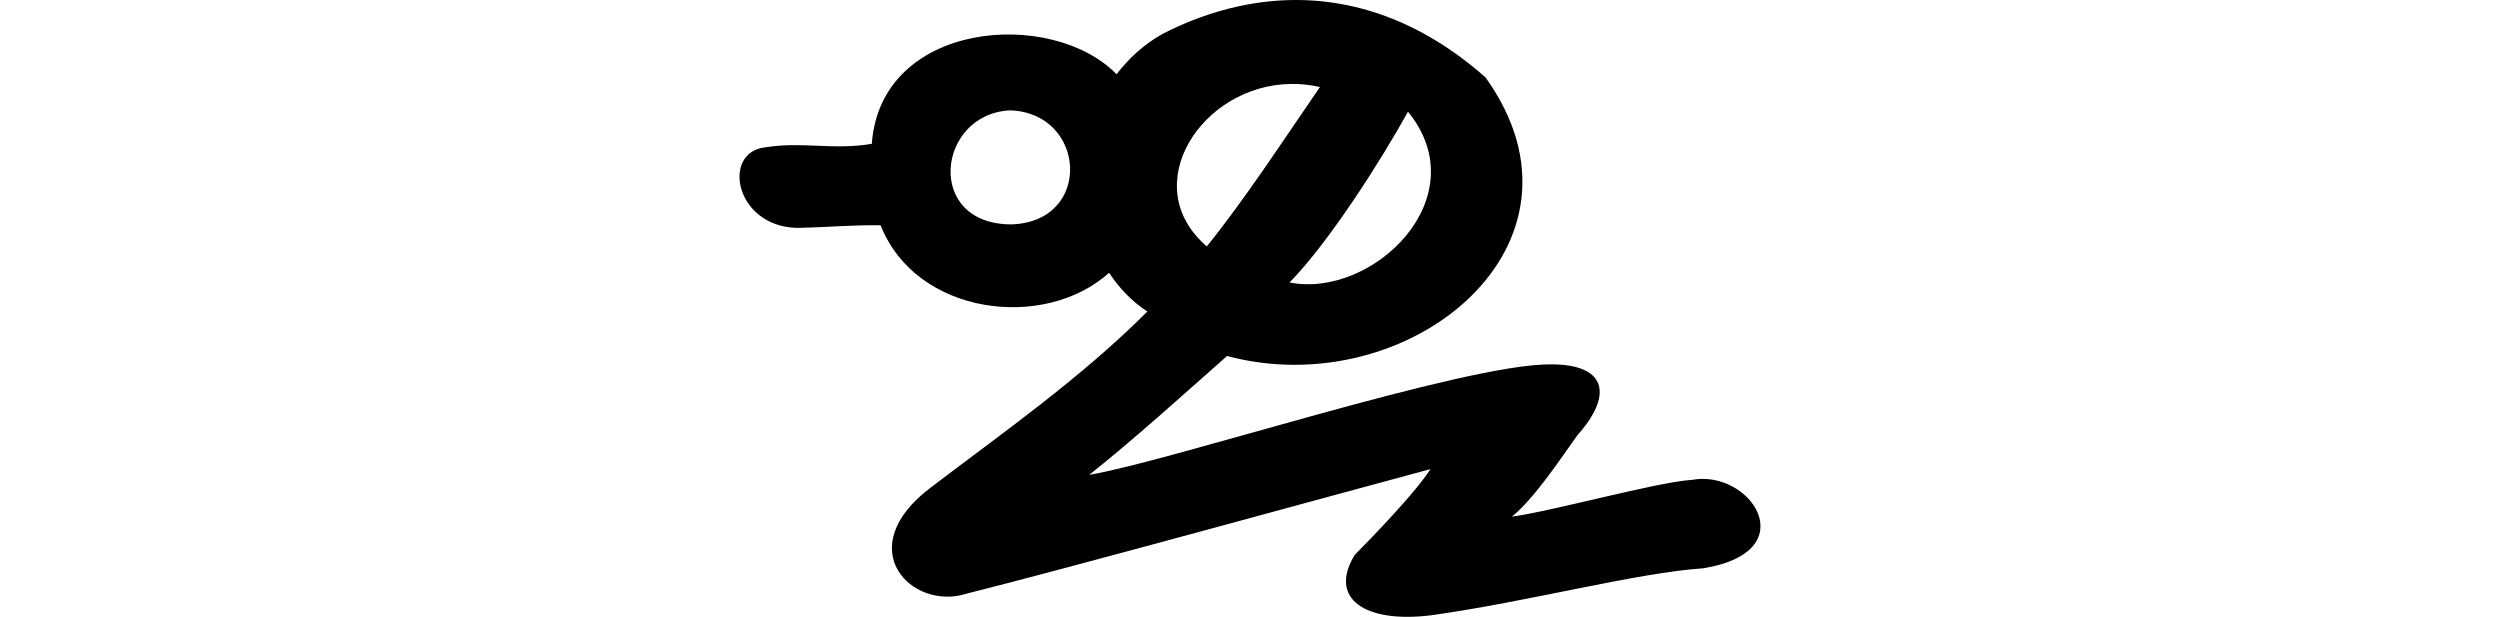 <?xml version="1.0" encoding="UTF-8" standalone="no"?>
<!-- Created with Inkscape (http://www.inkscape.org/) -->

<svg
   xmlns:dc="http://purl.org/dc/elements/1.1/"
   xmlns:cc="http://creativecommons.org/ns#"
   xmlns:rdf="http://www.w3.org/1999/02/22-rdf-syntax-ns#"
   xmlns:svg="http://www.w3.org/2000/svg"
   xmlns="http://www.w3.org/2000/svg"
   xmlns:sodipodi="http://sodipodi.sourceforge.net/DTD/sodipodi-0.dtd"
   xmlns:inkscape="http://www.inkscape.org/namespaces/inkscape"
   width="200"
   height="49.347"
   id="svg2"
   version="1.1"
   inkscape:version="0.48.3.1 r9886"
   sodipodi:docname="year.svg">
  <defs
     id="defs4" />
  <sodipodi:namedview
     id="base"
     pagecolor="#ffffff"
     bordercolor="#666666"
     borderopacity="1.0"
     inkscape:pageopacity="0.0"
     inkscape:pageshadow="2"
     inkscape:zoom="5.6"
     inkscape:cx="23.236809"
     inkscape:cy="16.958838"
     inkscape:document-units="px"
     inkscape:current-layer="layer1"
     showgrid="false"
     fit-margin-top="0"
     fit-margin-left="0"
     fit-margin-right="0"
     fit-margin-bottom="0"
     inkscape:window-width="1301"
     inkscape:window-height="744"
     inkscape:window-x="65"
     inkscape:window-y="24"
     inkscape:window-maximized="1"
     showguides="true"
     inkscape:guide-bbox="true" />
  <g
     inkscape:label="Layer 1"
     inkscape:groupmode="layer"
     id="layer1"
     transform="translate(-1932.962,-2153.48)">
    <g
       transform="matrix(0,-1.017,1,0,510.505,1743.799)"
       id="layer1-7"
       inkscape:label="Layer 1" />
    <g
       transform="translate(543.025,1201.752)"
       id="layer1-6"
       inkscape:label="Layer 1" />
    <g
       transform="matrix(-1,0,0,1,2100.575,405.725)"
       id="layer1-61"
       inkscape:label="Layer 1">
      <g
         inkscape:label="Layer 1"
         id="layer1-1"
         transform="matrix(0.782,-0.623,0.623,0.782,-699.444,823.398)">
        <g
           transform="matrix(0.937,0.348,-0.348,0.937,202.782,30.382)"
           id="layer1-3"
           inkscape:label="Layer 1" />
      </g>
    </g>
    <g
       transform="translate(1610.567,1516.947)"
       id="layer1-9"
       inkscape:label="Layer 1" />
    <path
       style="fill:#000000"
       d="m 2035.634,2153.505 c -3.279,0.16 -6.528,1.085 -9.649,2.676 -1.506,0.839 -2.725,1.971 -3.698,3.24 -5.171,-5.321 -18.869,-4.296 -19.58,5.564 -3.089,0.528 -5.562,-0.203 -8.528,0.282 -3.501,0.372 -2.453,6.318 2.535,6.444 2.763,-0.056 3.971,-0.227 6.697,-0.211 2.838,7.216 13.112,8.464 18.277,3.803 0.804,1.215 1.825,2.292 3.064,3.099 -5.384,5.38 -11.614,9.726 -17.291,14.051 -6.527,4.891 -1.556,9.926 2.817,8.522 8.028,-2.009 28.871,-7.753 37.118,-9.966 -1.145,1.821 -4.556,5.343 -6.057,6.867 -2.126,3.466 0.786,5.491 6.128,4.825 7.777,-1.087 16.427,-3.4 21.739,-3.755 8.218,-1.32 3.822,-7.942 -0.88,-7.078 -2.787,0.169 -11.196,2.513 -14.414,2.945 2.159,-1.711 5.138,-6.556 5.458,-6.761 2.692,-3.181 1.935,-5.456 -2.395,-5.423 -6.944,-0.018 -30.29,7.729 -36.871,8.839 3.662,-2.914 7.499,-6.4 11.023,-9.508 14.51,3.877 30.314,-8.874 20.672,-22.291 -5.145,-4.545 -10.7,-6.429 -16.164,-6.163 z m 0.634,6.691 c 0.741,-0.012 1.518,0.068 2.289,0.247 -2.976,4.325 -6.033,9.017 -9.05,12.748 -5.669,-4.856 -0.401,-12.934 6.761,-12.995 z m -22.503,2.113 c 6.086,0.186 6.675,8.878 0.141,9.121 -7.001,0.033 -6.003,-8.842 -0.141,-9.121 z m 31.835,0.105 c 5.611,6.875 -2.823,14.979 -9.473,13.664 3.182,-3.246 7.389,-9.878 9.473,-13.664 z"
       id="path4269"
       inkscape:connector-curvature="0"
       sodipodi:nodetypes="ccccccccccccccccccccccccccccccccc" />
  </g>
</svg>
